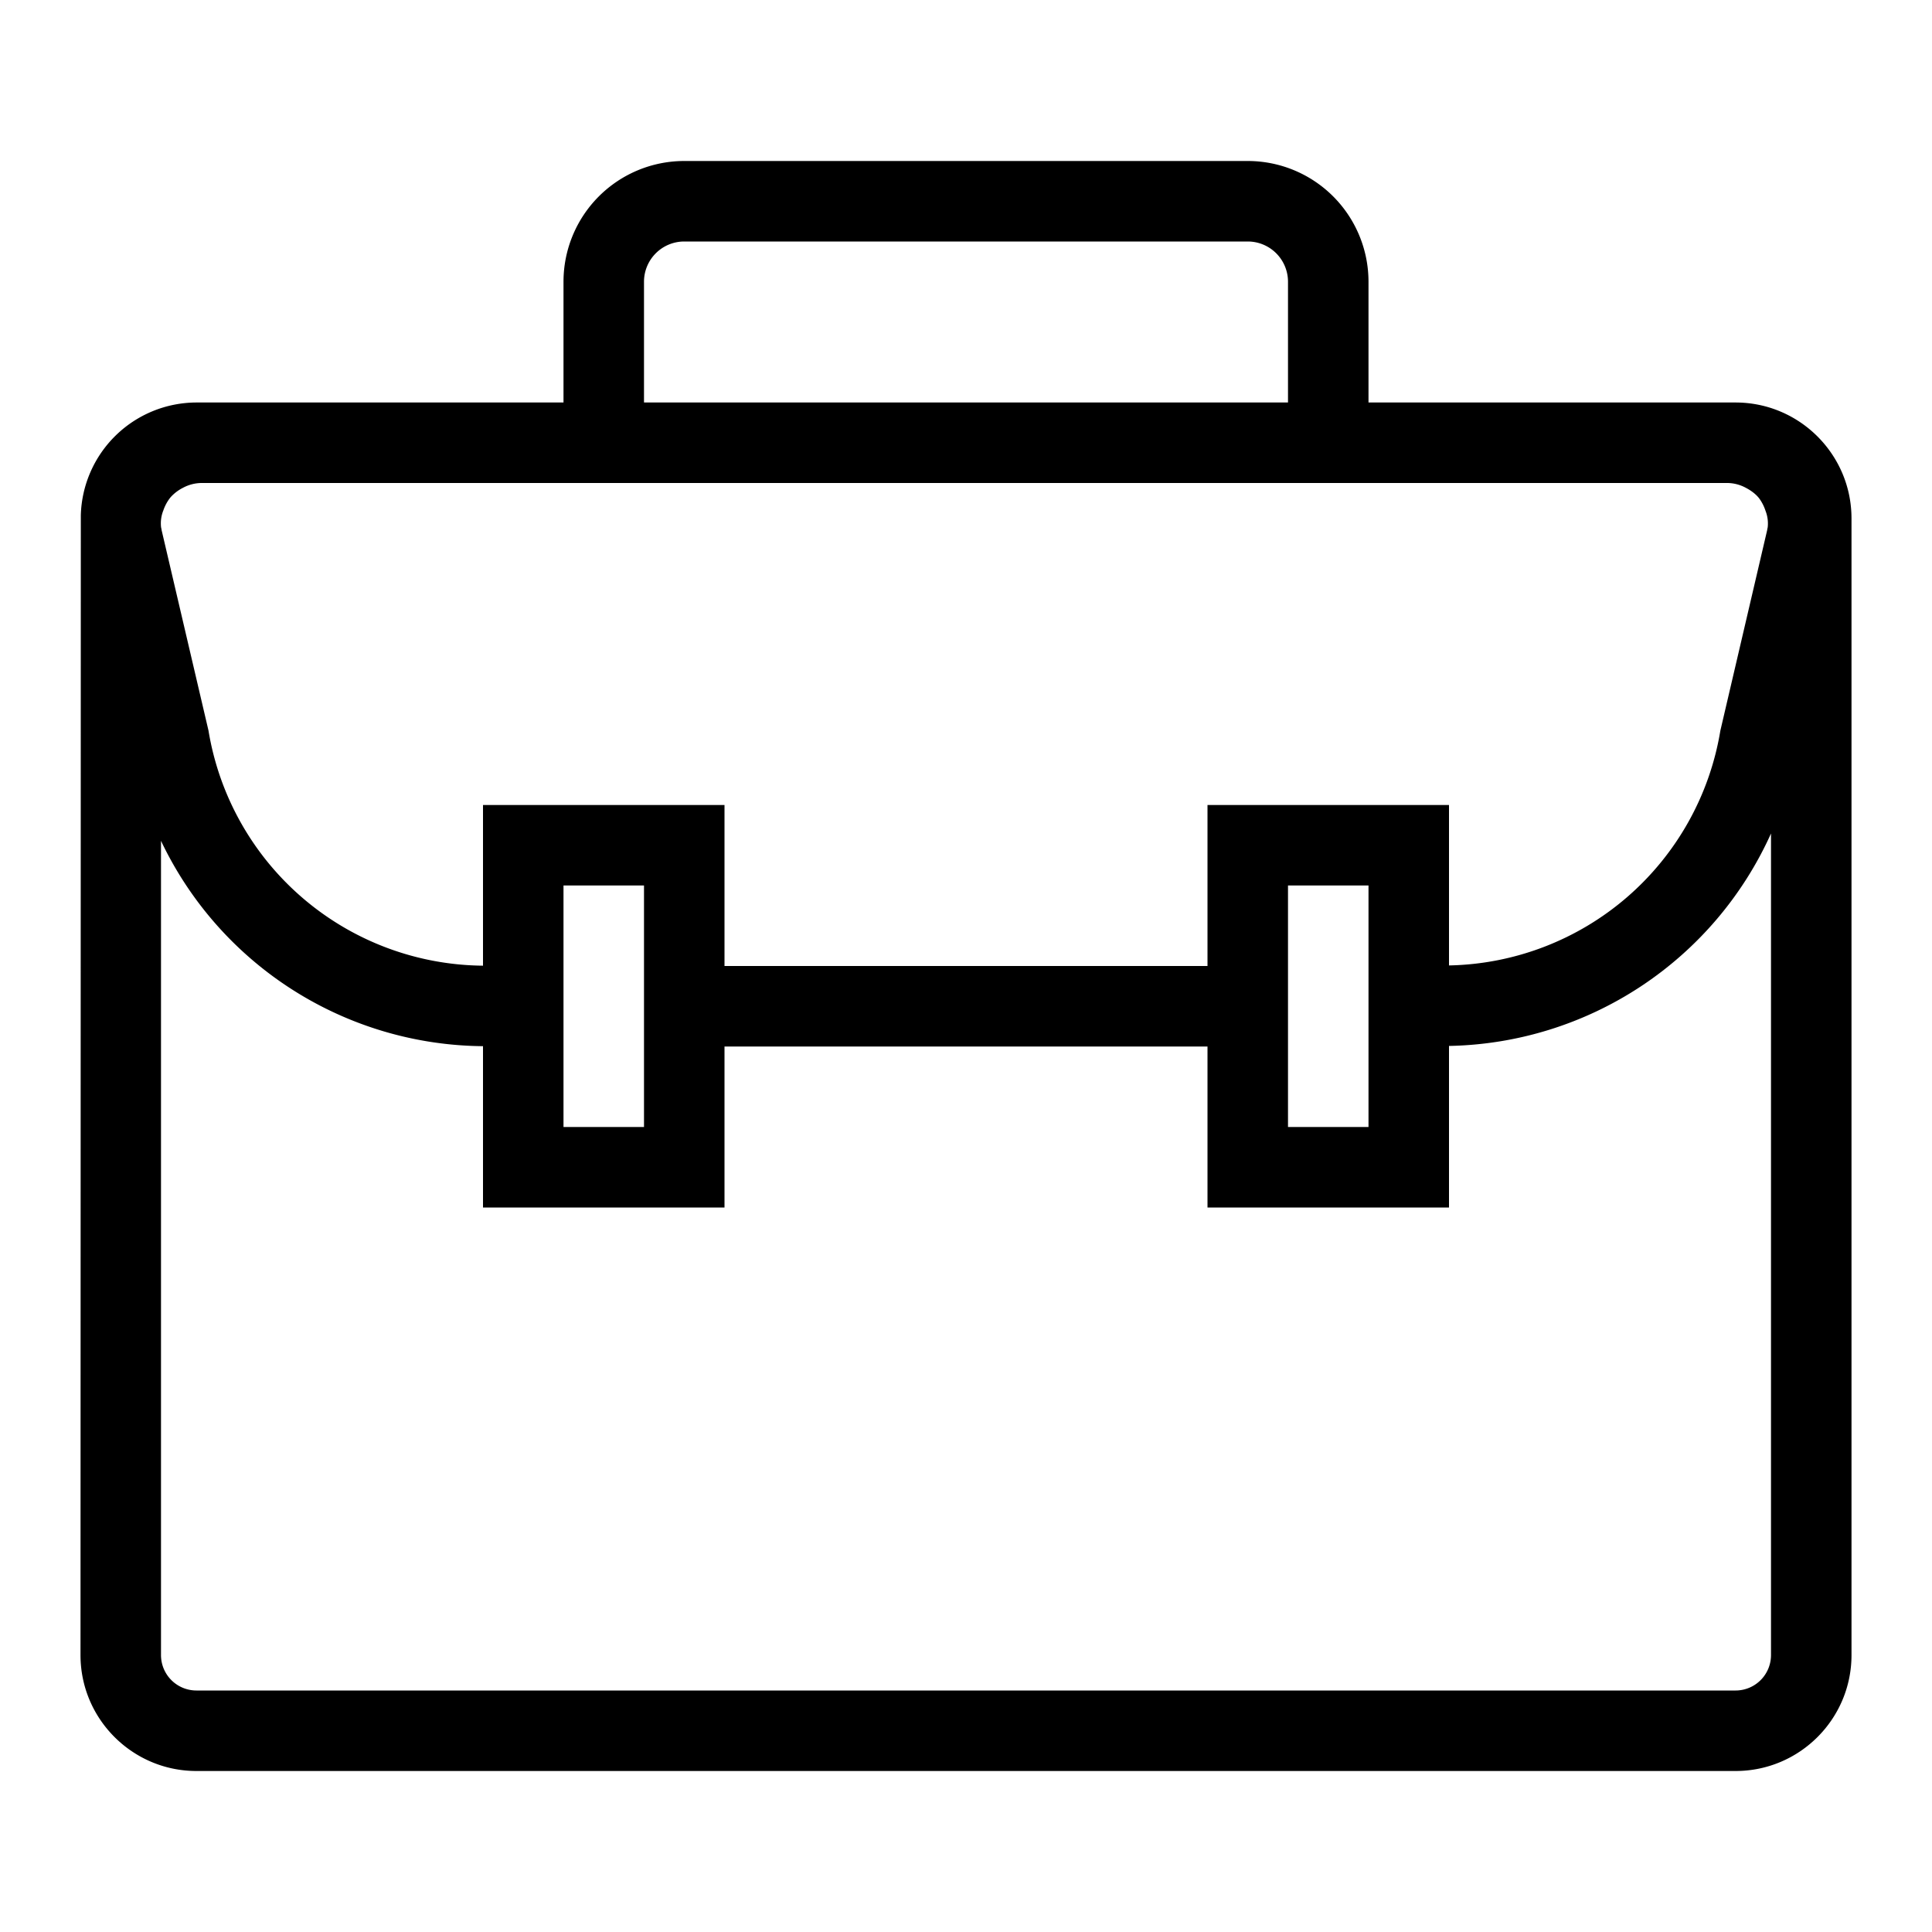 <?xml version="1.0" encoding="utf-8"?>
<svg width="800px" height="800px" viewBox="0 0 24 24" xmlns="http://www.w3.org/2000/svg"><path d="M1 20.56c0 .794.646 1.44 1.44 1.44h19.12c.795 0 1.44-.646 1.44-1.44V6.44C23 5.646 22.354 5 21.56 5H17V3.5A1.5 1.5 0 0 0 15.5 2h-7A1.5 1.5 0 0 0 7 3.5V5H2.44a1.44 1.44 0 0 0-1.436 1.401L1 20.56zM16 11h1v3h-1v-3zM8 3.5a.5.5 0 0 1 .5-.5h7a.5.5 0 0 1 .5.5V5H8V3.5zM2.5 6h18.96a.49.49 0 0 1 .226.059c.07.036.123.08.154.116v.001h.001c.03.036.066.094.09.167a.433.433 0 0 1 .028.208l-.006.027v.005l-.582 2.493A3.485 3.485 0 0 1 18 11.993V10h-3v2H9v-2H6v1.996a3.487 3.487 0 0 1-3.41-2.92l-.583-2.493v-.004l-.006-.028a.428.428 0 0 1 .028-.21.53.53 0 0 1 .09-.164.53.53 0 0 1 .155-.118A.493.493 0 0 1 2.5 6zM7 11h1v3H7v-3zm14.56 10H2.44a.44.44 0 0 1-.44-.44V10.445a4.47 4.47 0 0 0 4 2.551V15h3v-2h6v2h3v-2.007a4.478 4.478 0 0 0 4-2.639V20.56a.44.44 0 0 1-.44.44zm1.38-14.253v-.018.018z"/><path fill="none" d="M0 0h24v24H0z"/></svg>